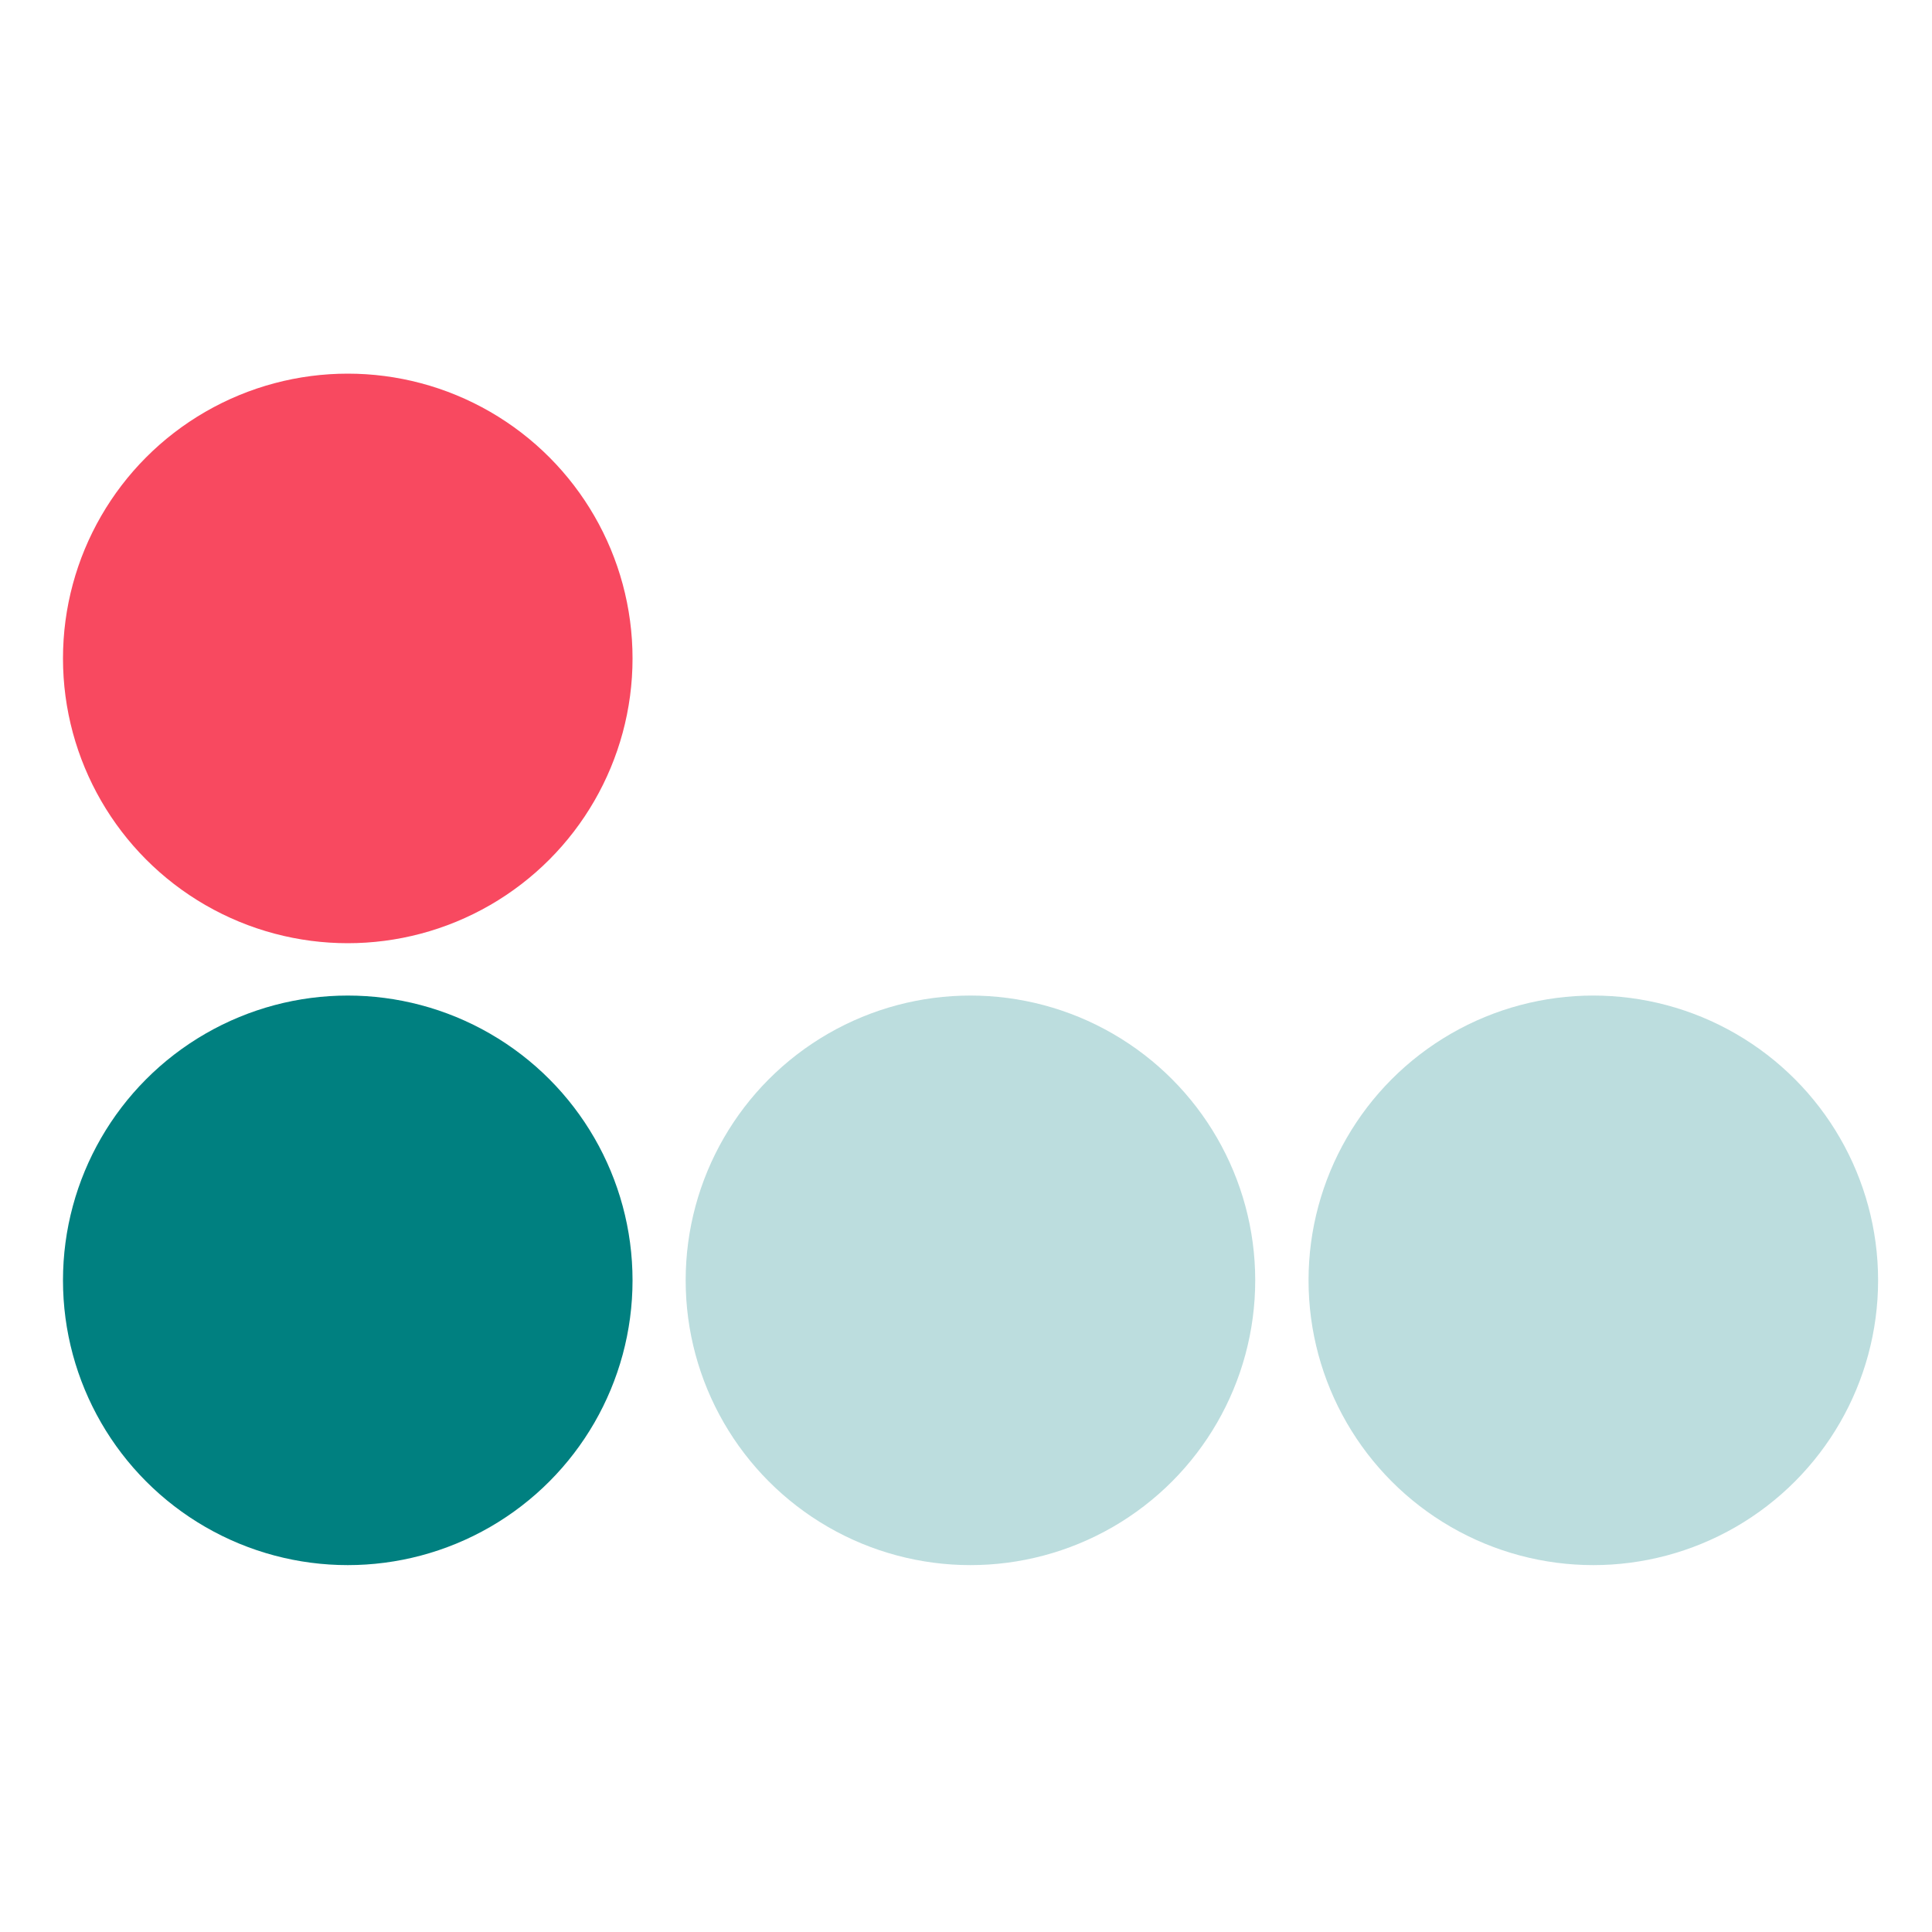 <svg xmlns="http://www.w3.org/2000/svg" viewBox="0 0 1000 1000">
  <style>
    /* Dark mode color adjustments */
    @media (prefers-color-scheme: dark) {
      #dots .light-circle { fill: #BCDDDE; }
      #dots .primary-circle { fill: #008080; }
      #dots .accent-circle { fill: #F84960; }
    }
  </style>
  <g id="dots" transform="translate(30, 190)">
    <circle cx="150" cy="472.7" r="147.4" fill="#008080"/>
    <circle cx="150" cy="150.8" r="147.4" fill="#F84960"/>
    <circle cx="472.3" cy="472.7" r="147.4" fill="#BCDDDE"/>
    <circle cx="794.7" cy="472.7" r="147.4" fill="#BCDDDE"/>
  </g>
</svg>
